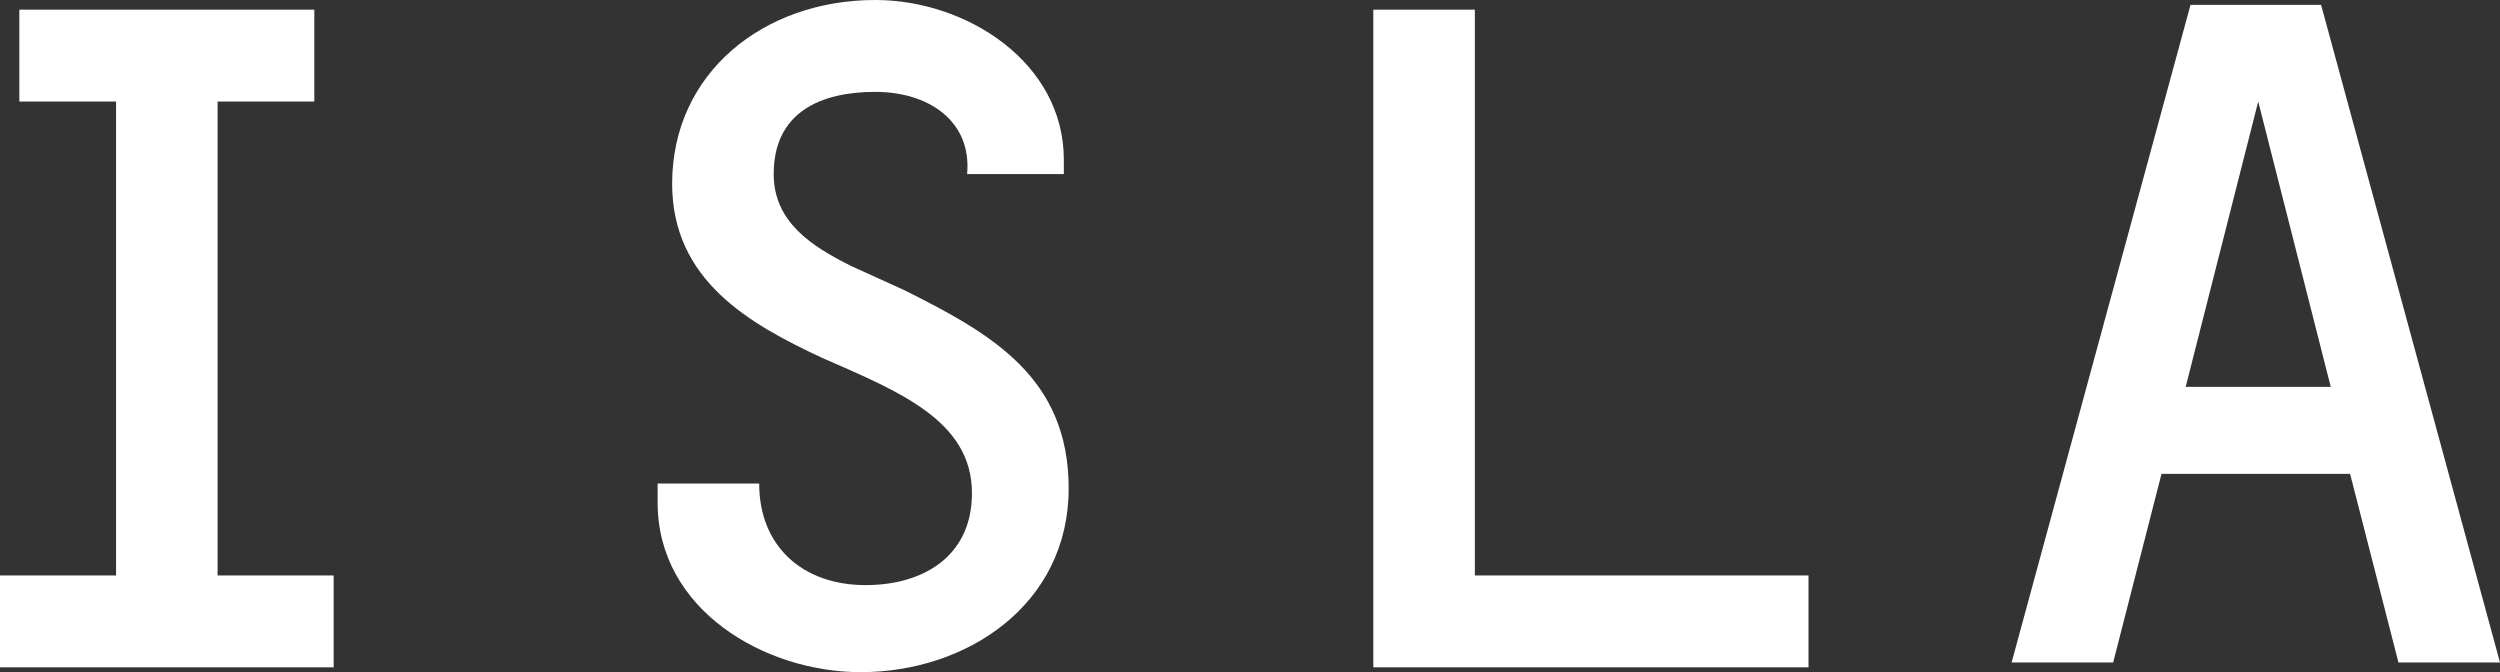 <?xml version="1.0" encoding="utf-8"?>
<!-- Generator: Adobe Illustrator 27.8.0, SVG Export Plug-In . SVG Version: 6.00 Build 0)  -->
<svg version="1.1" id="Layer_1" xmlns="http://www.w3.org/2000/svg" xmlns:xlink="http://www.w3.org/1999/xlink" x="0px" y="0px"
	 viewBox="0 0 51.7 13.9" style="enable-background:new 0 0 51.7 13.9;" xml:space="preserve">
<rect x="0" y="0" width="51.7" height="13.9" fill="#333333" stroke="none"/>
<style type="text/css">
	.st0{fill:#FFFFFF;}
</style>
<g id="Layer_1_00000123433840588779073640000001897434906960773011_">
</g>
<g id="Isolation_Mode">
	<g>
		<path class="st0" d="M4.5,11.9h2.4v1.9H0v-1.9h2.4V2.1h-2V0.2h6.1v1.9h-2V11.9z"/>
		<path class="st0" d="M13.6,10.4V10h2.1c0,1.3,0.9,2.1,2.2,2.1c1.2,0,2.2-0.6,2.2-1.9c0-1.5-1.5-2.1-3.1-2.8
			c-1.5-0.7-3.1-1.6-3.1-3.6c0-2.3,1.9-3.8,4.2-3.8C20,0,22,1.3,22,3.3v0.3H20c0.1-1.1-0.8-1.7-1.9-1.7S16,2.3,16,3.6
			c0,1,0.8,1.5,1.6,1.9L18.7,6c1.8,0.9,3.4,1.8,3.4,4.1c0,2.4-2.1,3.8-4.3,3.8C15.8,13.9,13.6,12.6,13.6,10.4z"/>
		<path class="st0" d="M37.4,11.9v1.9h-9V0.2h2.1v11.7C30.4,11.9,37.4,11.9,37.4,11.9z"/>
		<path class="st0" d="M44.7,9.8l-1,3.9h-2.1l3.7-13.6H48l3.7,13.6h-2.1l-1-3.9H44.7z M46.7,2.1L46.7,2.1L45.2,8h3L46.7,2.1z"/>
	</g>
</g>
</svg>
